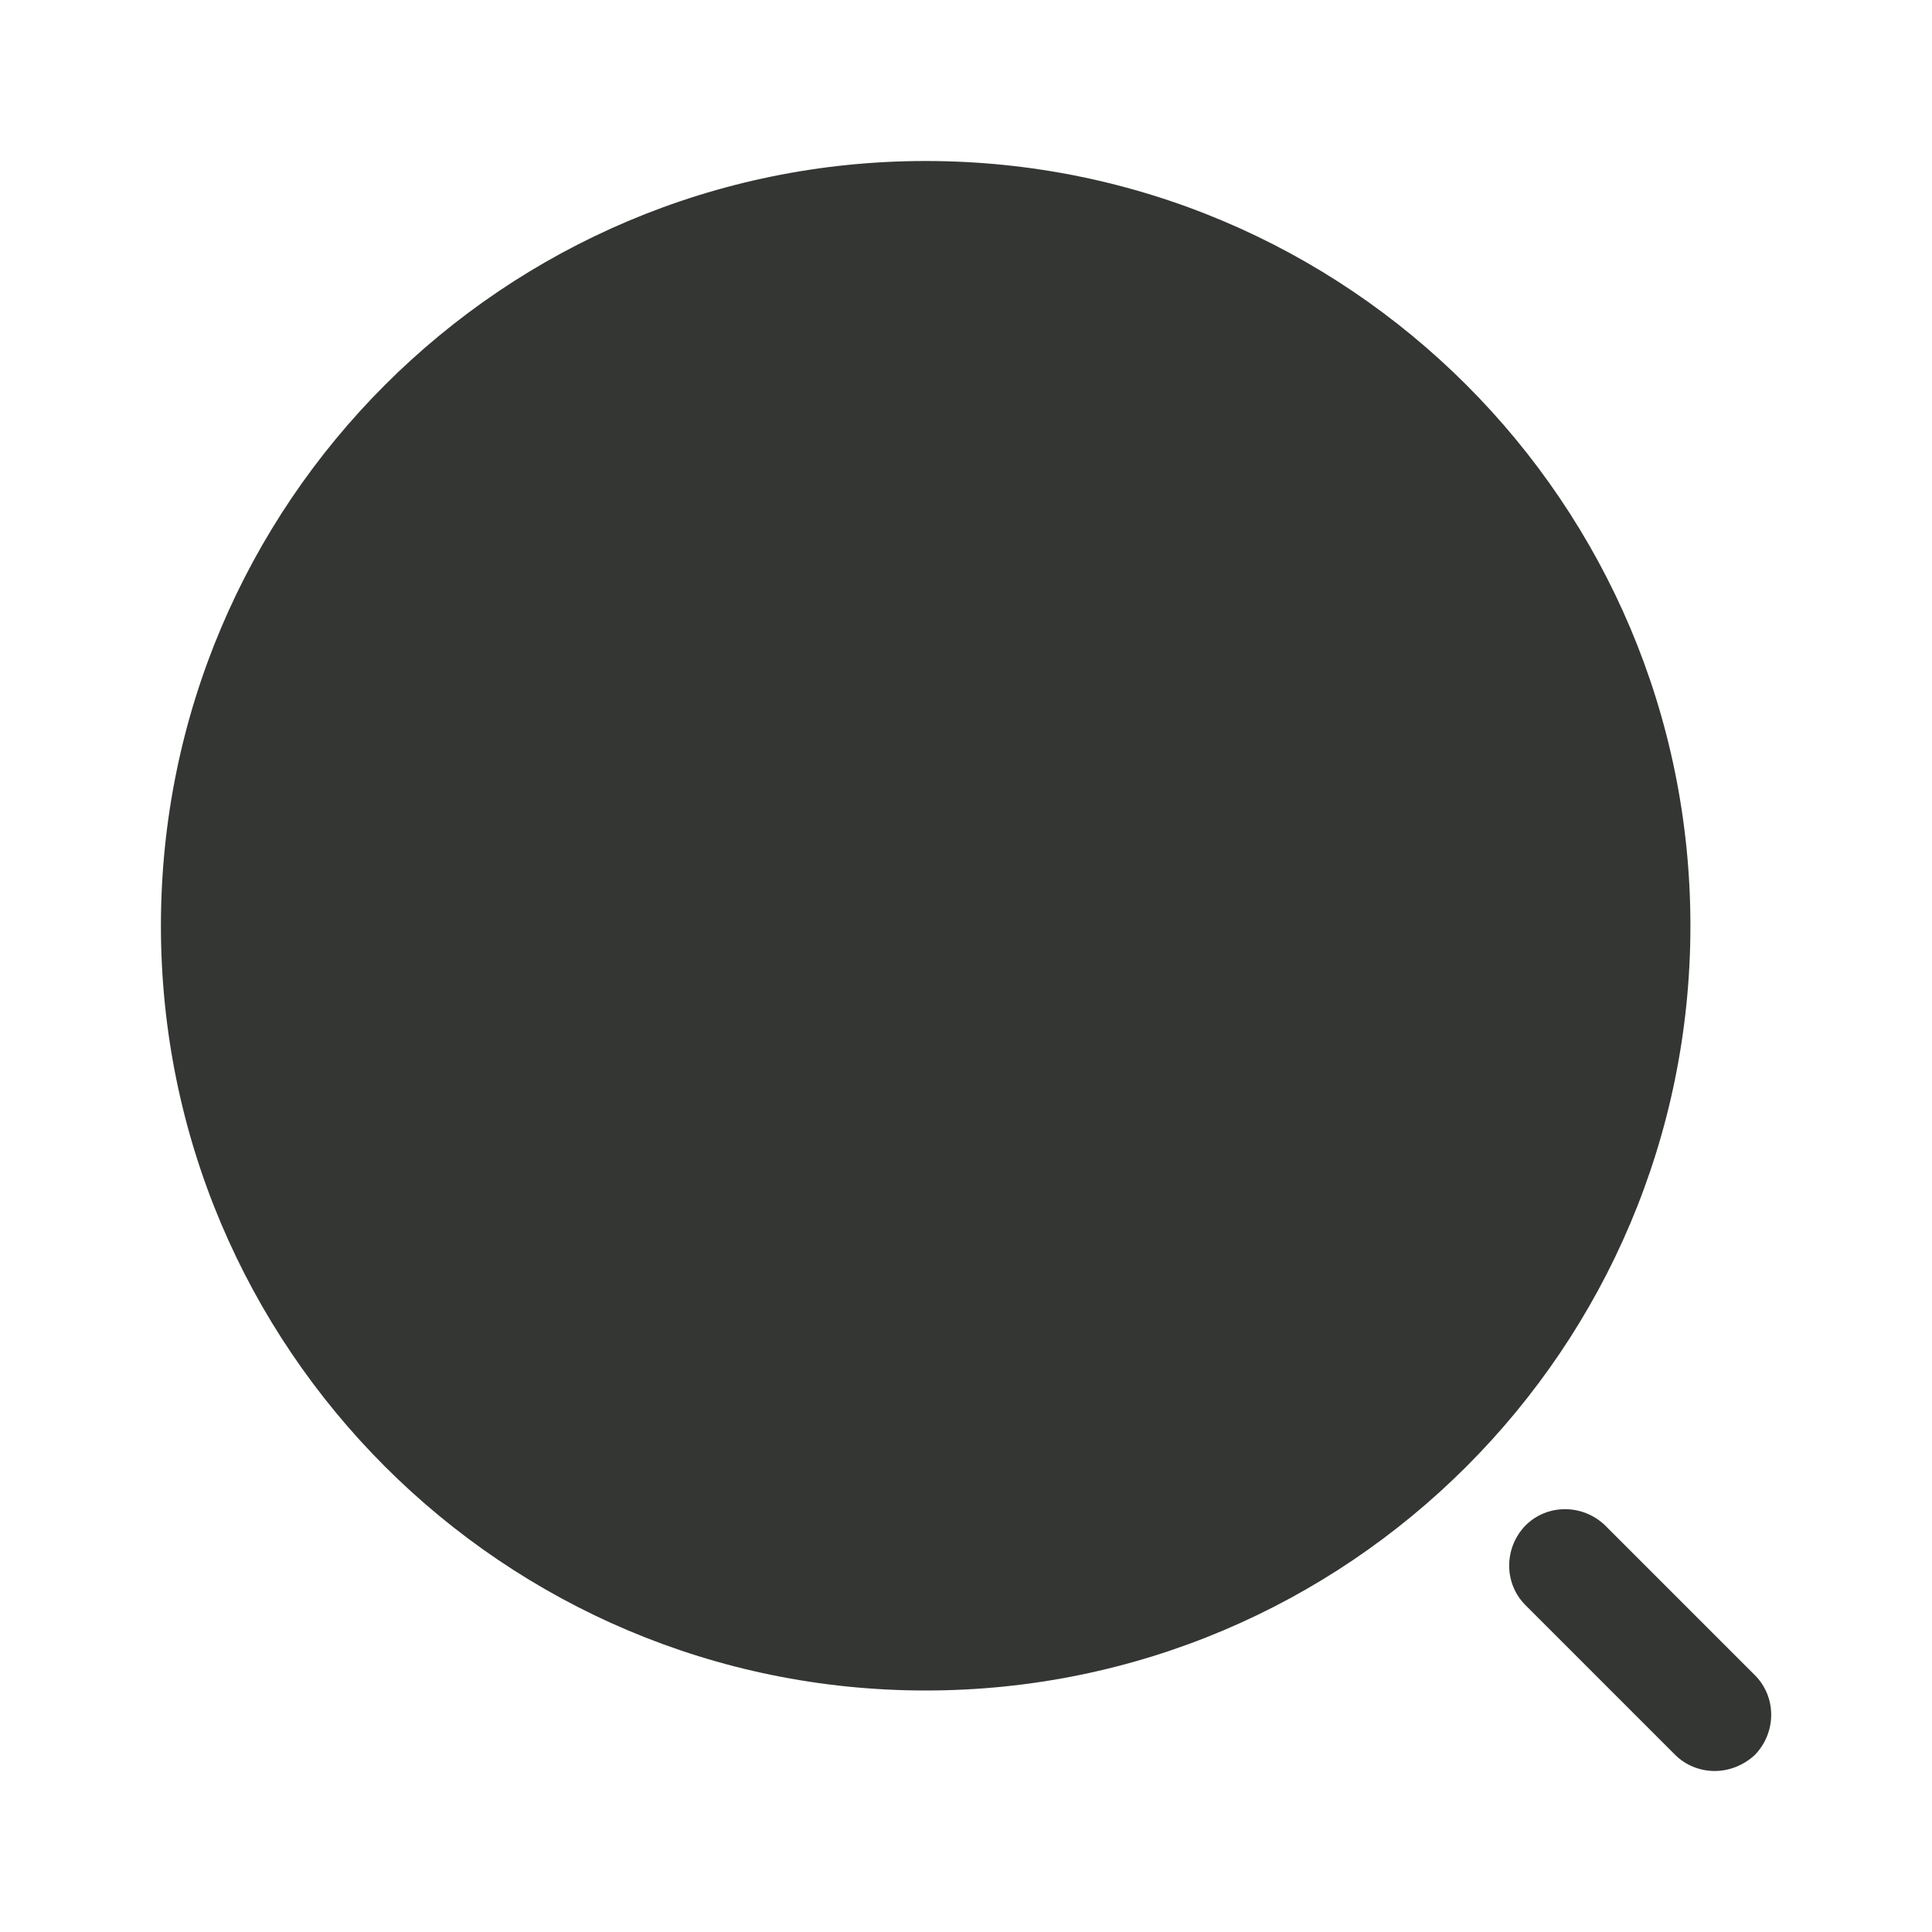 <svg xmlns="http://www.w3.org/2000/svg" fill="none" viewBox="0 0 24 24" height="24" width="24">
<path fill="#343634" d="M11.499 21C16.746 21 20.999 16.747 20.999 11.5C20.999 6.253 16.746 2 11.499 2C6.253 2 1.999 6.253 1.999 11.5C1.999 16.747 6.253 21 11.499 21Z"></path>
<path fill="#343634" d="M21.3 22C21.12 22 20.94 21.93 20.81 21.8L18.95 19.94C18.68 19.67 18.68 19.23 18.95 18.95C19.22 18.68 19.66 18.68 19.94 18.95L21.8 20.81C22.07 21.08 22.07 21.52 21.8 21.8C21.66 21.93 21.48 22 21.3 22Z"></path>
</svg>
